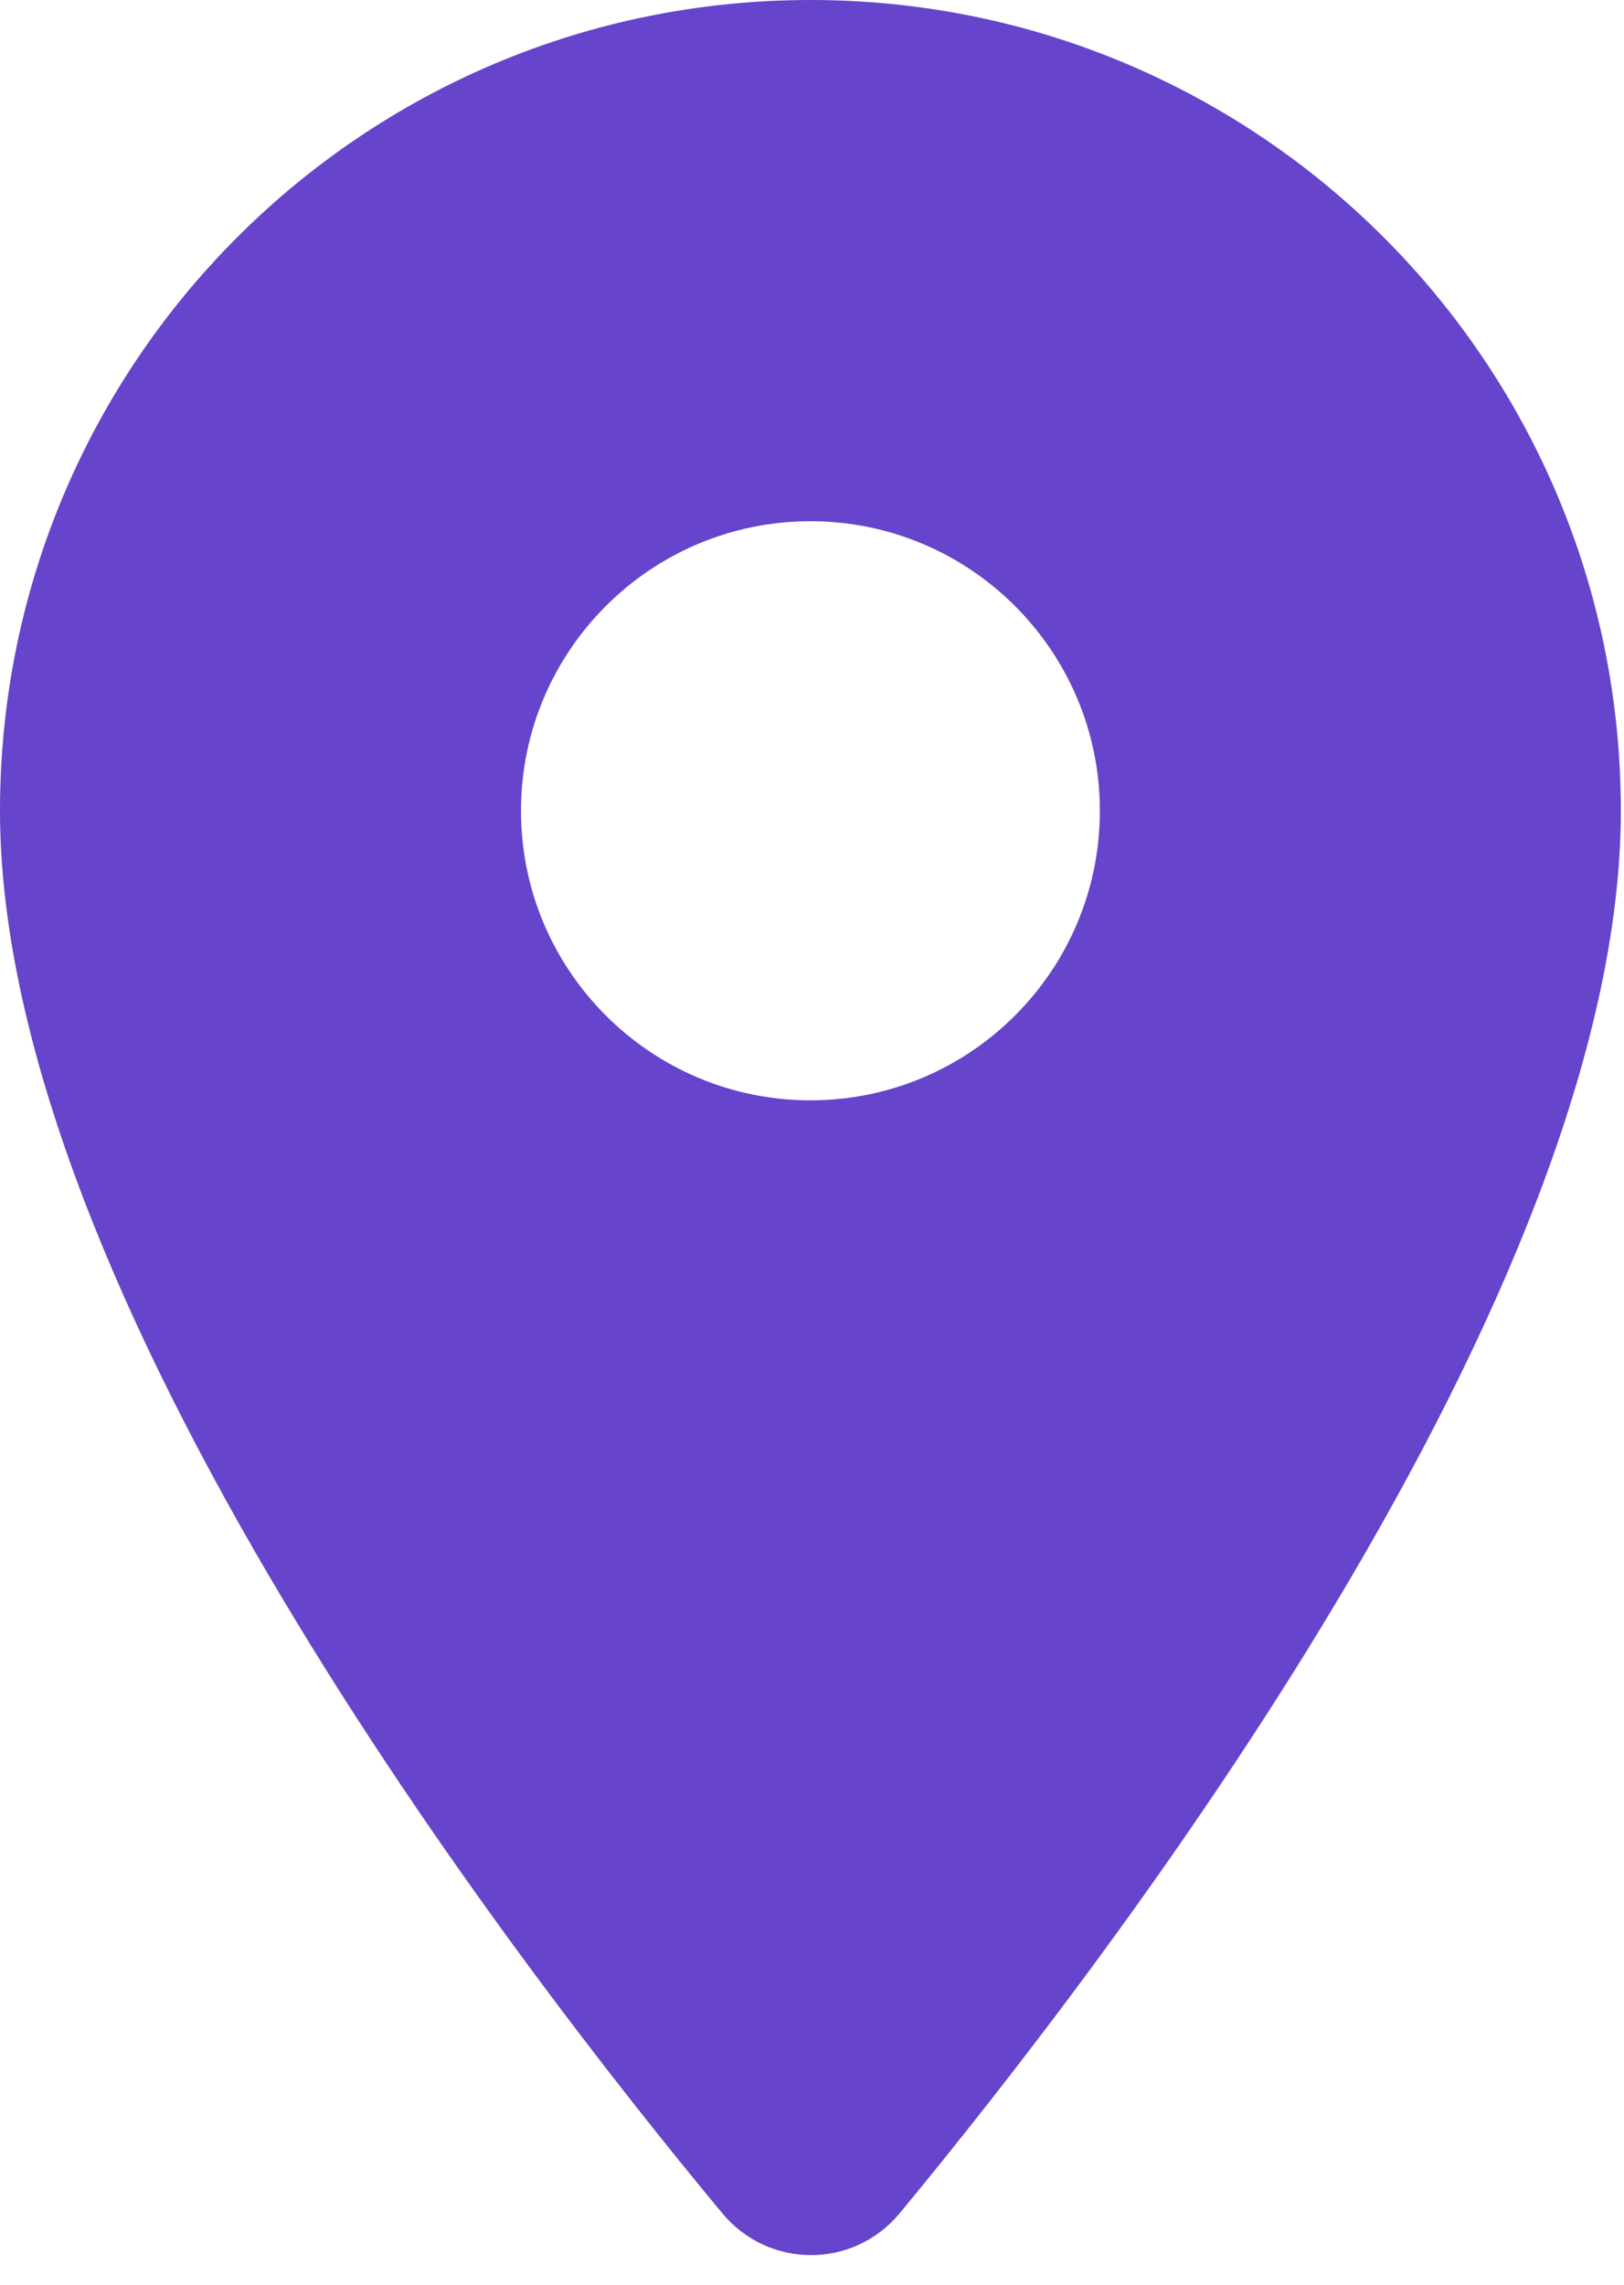 <svg width="32" height="45" viewBox="0 0 32 45" fill="none" xmlns="http://www.w3.org/2000/svg">
<path d="M15.969 0C7.14 0 0 7.14 0 15.969C0 25.482 10.083 38.599 14.235 43.595C15.148 44.69 16.813 44.69 17.725 43.595C21.854 38.599 31.938 25.482 31.938 15.969C31.938 7.14 24.797 0 15.969 0ZM15.969 21.672C12.821 21.672 10.266 19.117 10.266 15.969C10.266 12.821 12.821 10.266 15.969 10.266C19.117 10.266 21.672 12.821 21.672 15.969C21.672 19.117 19.117 21.672 15.969 21.672Z" fill="#6644CB"/>
</svg>
